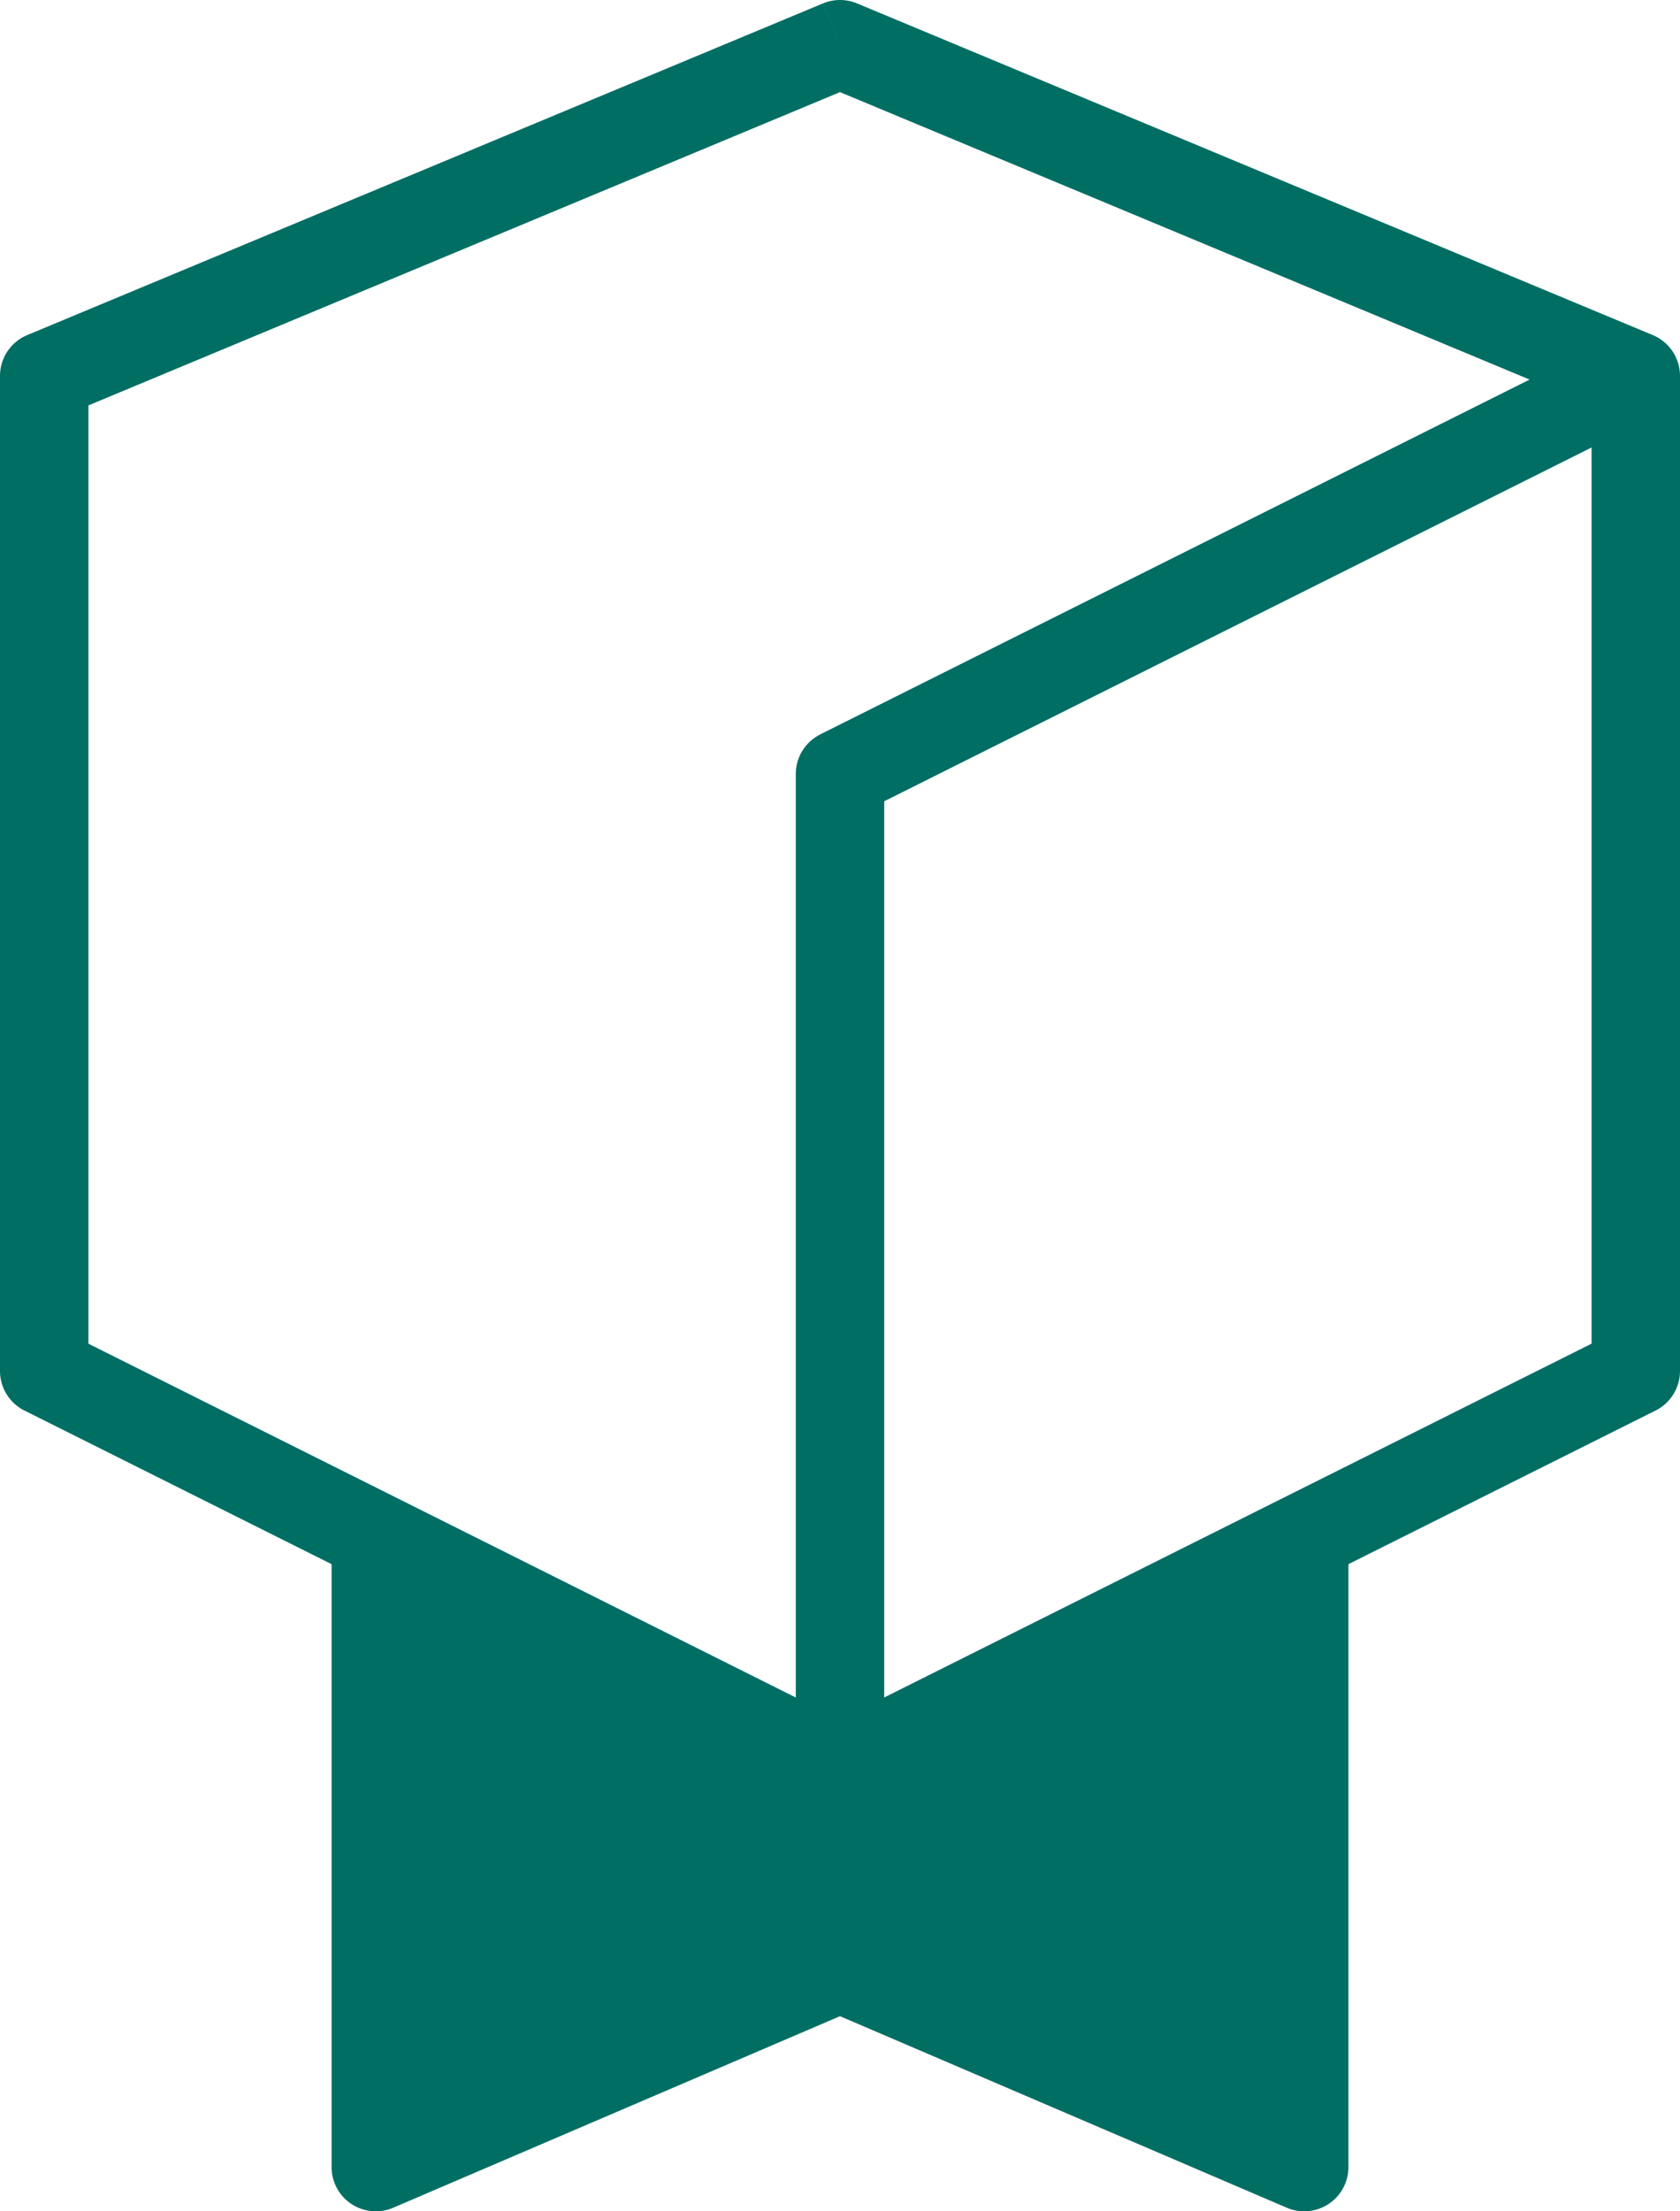 <svg id="Vector_246" data-name="Vector 246" xmlns="http://www.w3.org/2000/svg" width="38" height="50" viewBox="0 0 38 50">
  <path id="Path_19486" data-name="Path 19486" d="M19,40,8.5,34.75V49L19,44.5,29.5,49V34.75Z" fill="#006e63"/>
  <path id="Path_19487" data-name="Path 19487" d="M19,1l.385-.923a1,1,0,0,0-.769,0ZM1,8.5.615,7.577A1,1,0,0,0,0,8.5Zm18,9-.447-.894A1,1,0,0,0,18,17.5Zm18-9h1a1,1,0,0,0-.615-.923ZM19,40l-.447.894a1,1,0,0,0,.894,0Zm18-9,.447.894A1,1,0,0,0,38,31ZM1,31H0a1,1,0,0,0,.553.894ZM8.5,49h-1a1,1,0,0,0,1.394.919ZM19,44.5l.394-.919a1,1,0,0,0-.788,0ZM29.5,49l-.394.919A1,1,0,0,0,30.5,49ZM18.615.077l-18,7.5.769,1.846,18-7.5Zm.832,18.317,18-9-.894-1.789-18,9ZM37.385,7.577l-18-7.5-.769,1.846,18,7.5ZM18,17.5V40h2V17.5ZM38,31V8.5H36V31ZM2,31V8.5H0V31Zm17.447,8.106-10.5-5.25-.894,1.789,10.5,5.25Zm-10.5-5.25-7.5-3.75L.553,31.894l7.5,3.75ZM7.5,34.75V49h2V34.75ZM8.894,49.919l10.5-4.5-.788-1.838-10.5,4.5Zm9.712-4.5,10.5,4.5.788-1.838-10.5-4.5Zm.841-4.525,10.5-5.25-.894-1.789-10.5,5.25Zm10.5-5.25,7.5-3.75-.894-1.789-7.5,3.75ZM30.5,49V34.75h-2V49Z" fill="#006e63"/>
</svg>
